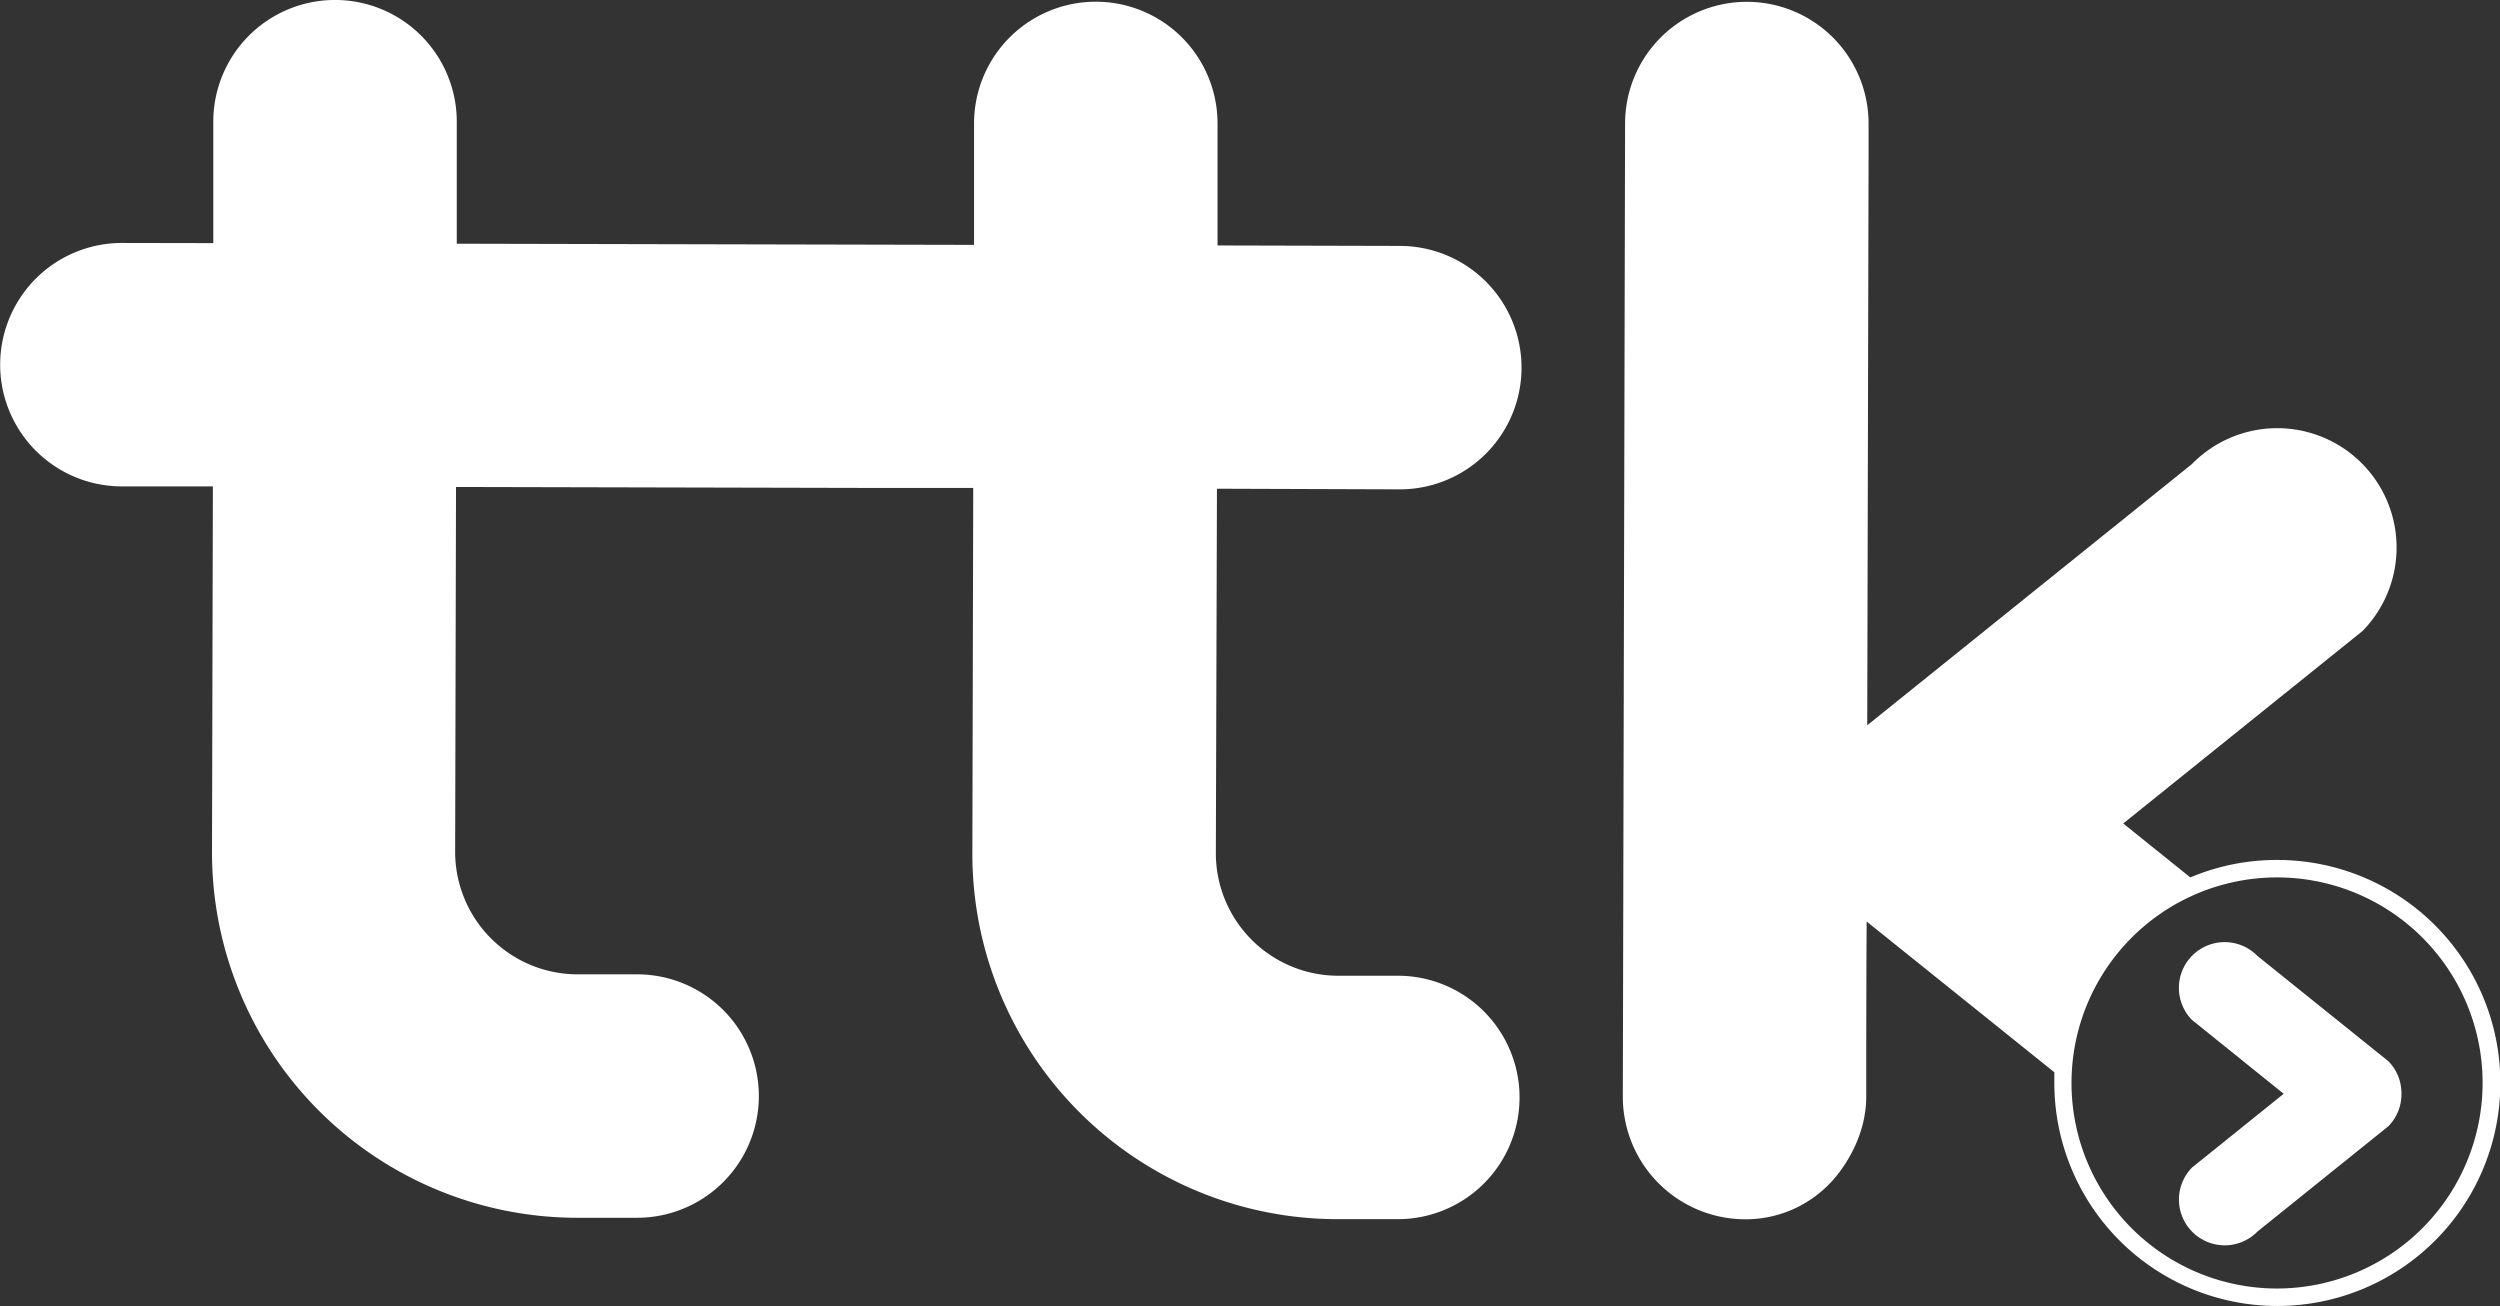 <svg xmlns="http://www.w3.org/2000/svg" viewBox="0 0 429.7 224.47"><rect x="0" y="0" width="429.7" height="224.47" fill="#333333" stroke="none"/><defs><style>.cls-1{fill:#fff;}</style></defs><title>Asset 1</title><g id="Layer_2" data-name="Layer 2"><g id="Layer_1-2" data-name="Layer 1"><path class="cls-1" d="M240.55,84.11a20.92,20.92,0,1,0,.1-41.84l-31.38-.08,0-20.92a20.92,20.92,0,0,0-41.85-.1l0,20.92-88.91-.2,0-20.92a20.92,20.92,0,0,0-41.85-.1l0,20.92L21,41.76a20.92,20.92,0,0,0-.1,41.84l15.69,0-.15,62.77A62.78,62.78,0,0,0,99,209.31l10.46,0a20.92,20.92,0,0,0,.1-41.84l-10.46,0a21.07,21.07,0,0,1-20.87-21l.15-62.77,73.21.17h0l15.69,0-.15,62.77a62.79,62.79,0,0,0,62.62,62.91l10.46,0a20.92,20.92,0,1,0,.1-41.84l-10.46,0a21.06,21.06,0,0,1-20.87-21L209.17,84Z"/><path class="cls-1" d="M391.38,147.81a38.2,38.2,0,0,0-14.91,3l-11.53-9.27,41.14-33.09a20.51,20.51,0,0,0-29.34-28.68l-55.8,44.89.23-97.56V21.29a20.92,20.92,0,0,0-41.85-.1l-.39,167.38a21.07,21.07,0,0,0,20.87,21,20.05,20.05,0,0,0,14.73-6.18s6.22-6.05,6.24-14.9c0-6.64,0-19.21.07-30.1L353.1,184.3c0,.61,0,1.22,0,1.84a38.33,38.33,0,1,0,38.33-38.33Zm0,73.66a35.33,35.33,0,1,1,35.33-35.33A35.37,35.37,0,0,1,391.38,221.47Z"/><path class="cls-1" d="M410.53,182.42,388,164.3a7.86,7.86,0,1,0-11.25,11L392.52,188l-15.76,12.68a7.86,7.86,0,0,0,11.25,11l22.52-18.12a7.82,7.82,0,0,0,2.23-5.38c0-.06,0-.11,0-.17s0-.11,0-.17A7.82,7.82,0,0,0,410.53,182.42Z"/></g></g></svg>
